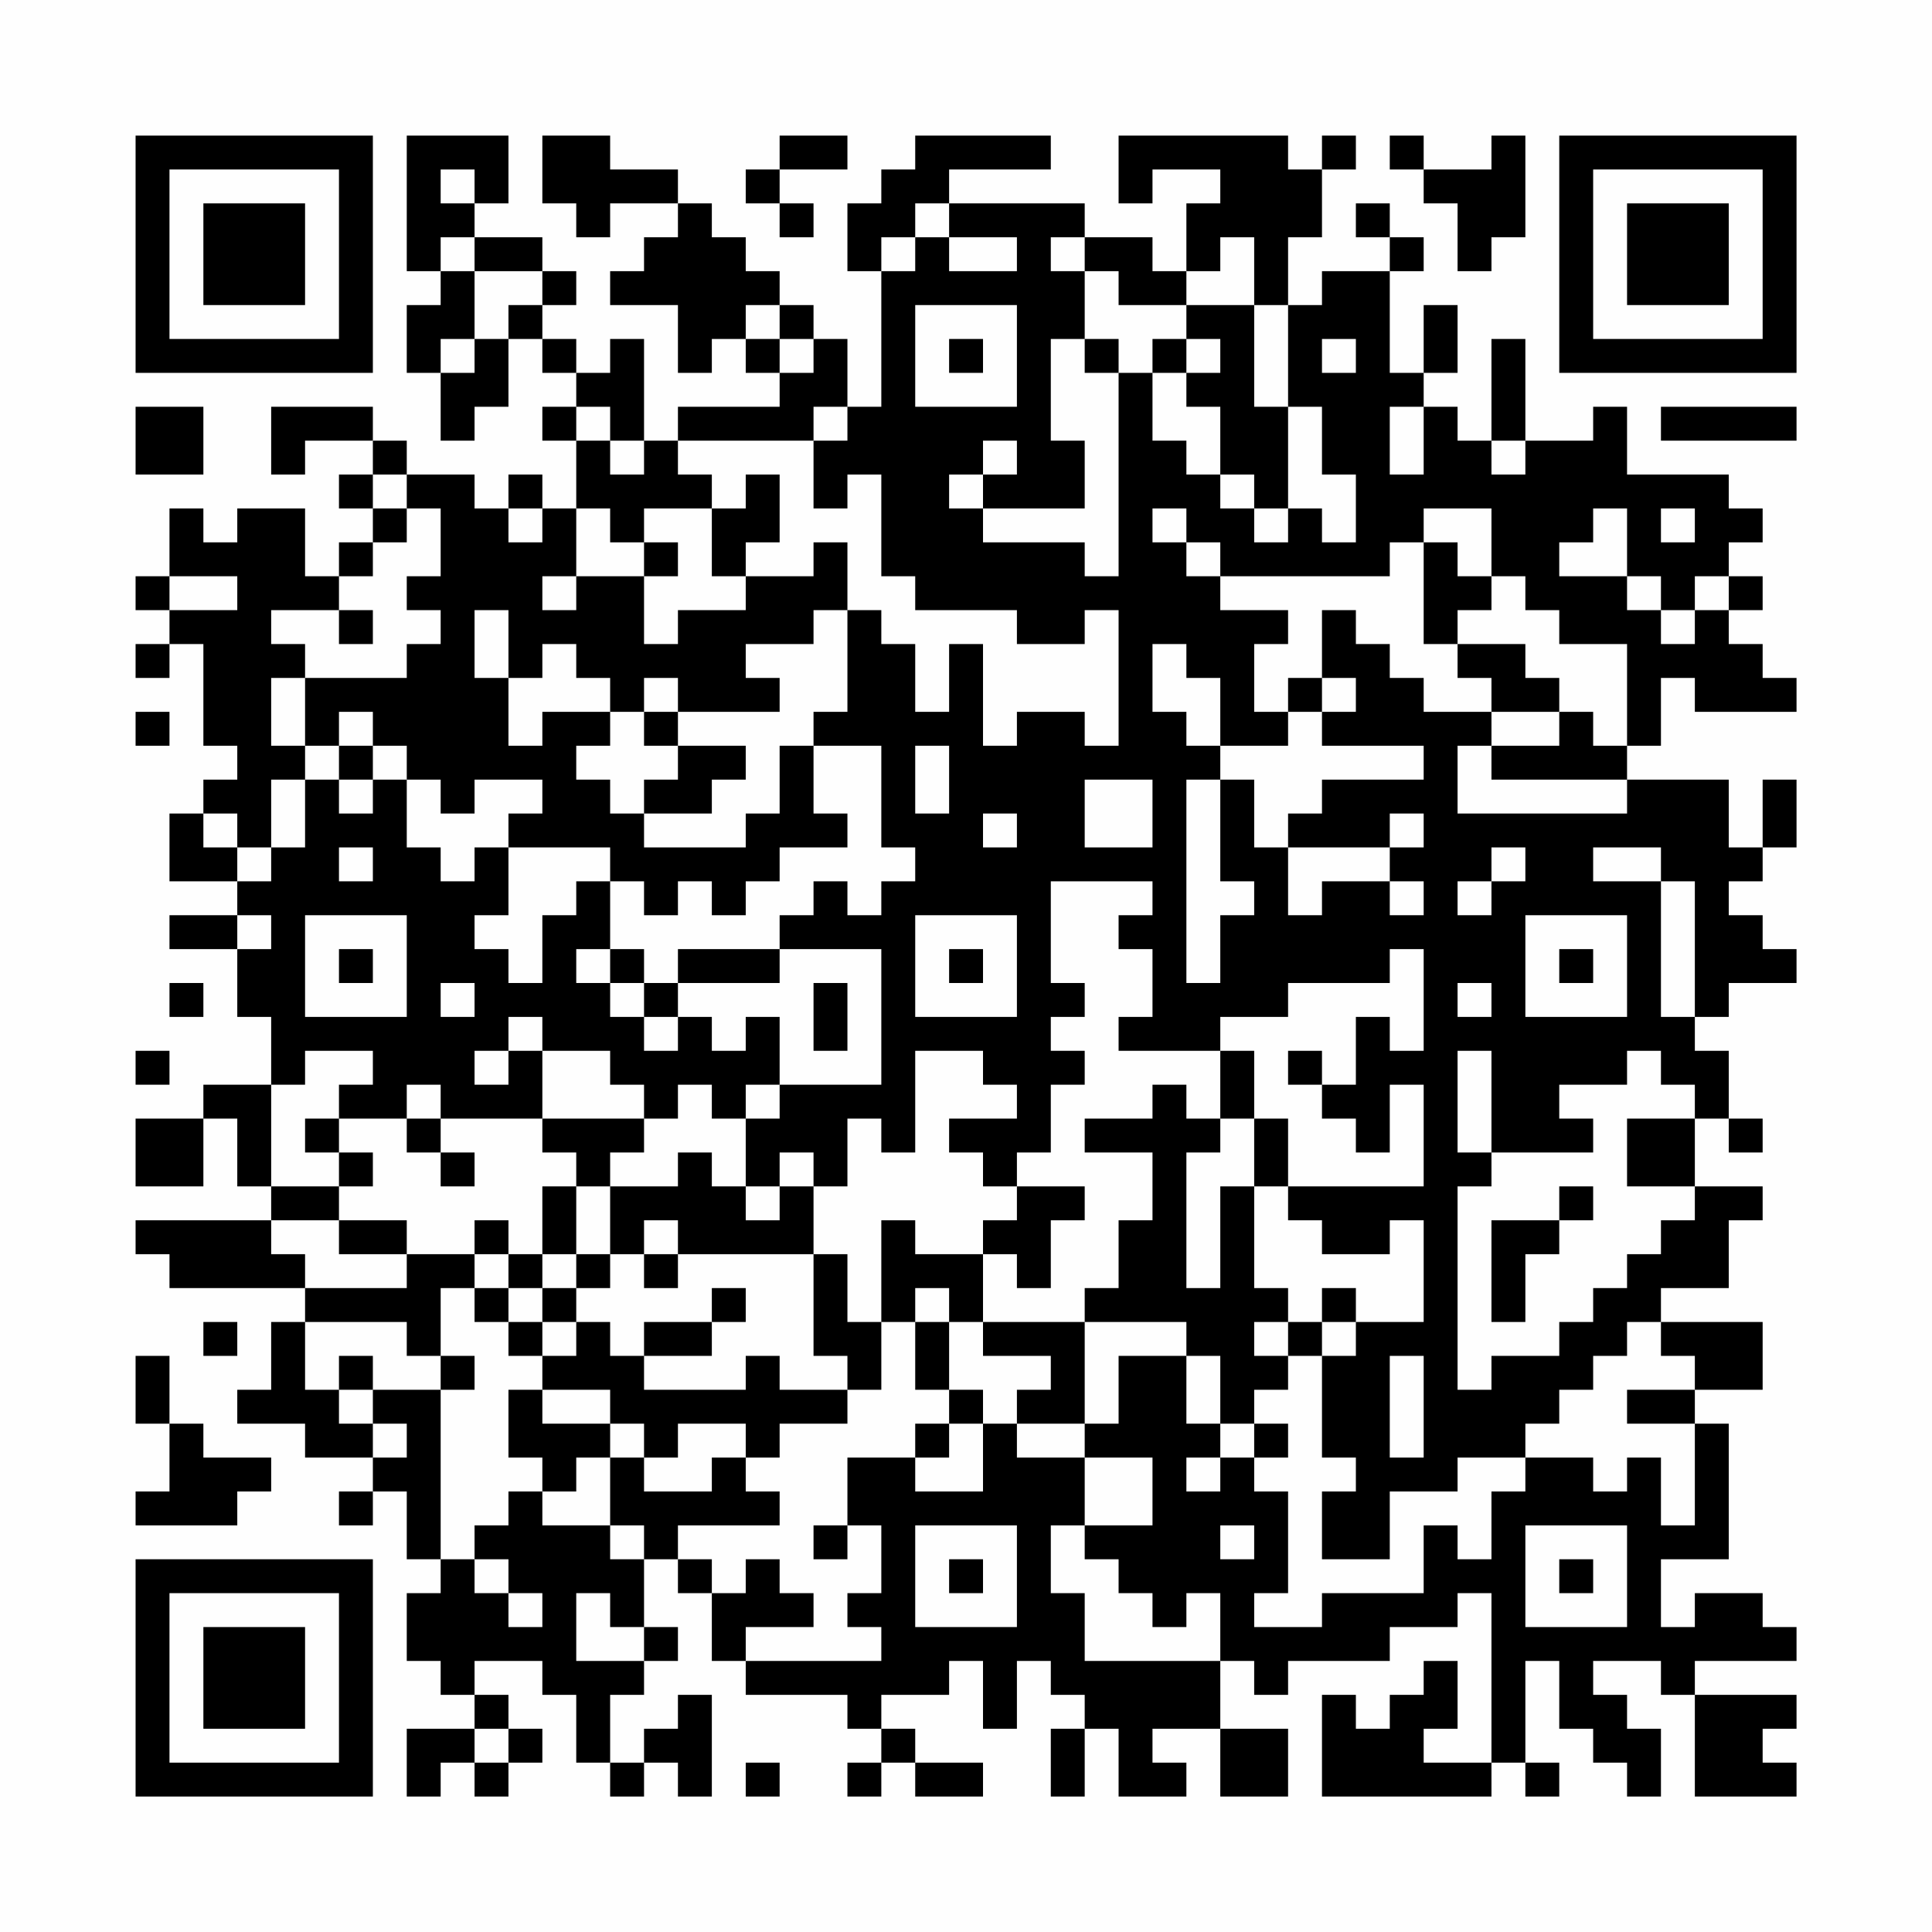 <?xml version="1.0" encoding="UTF-8"?>
<svg xmlns="http://www.w3.org/2000/svg" version="1.1" width="200" height="200" viewBox="0 0 200 200"><rect x="0" y="0" width="200" height="200" fill="#fefefe"/><g transform="scale(3.509)"><g transform="translate(4,4)"><path fill-rule="evenodd" d="M8 0L8 4L9 4L9 5L8 5L8 7L9 7L9 9L10 9L10 8L11 8L11 6L12 6L12 7L13 7L13 8L12 8L12 9L13 9L13 11L12 11L12 10L11 10L11 11L10 11L10 10L8 10L8 9L7 9L7 8L4 8L4 10L5 10L5 9L7 9L7 10L6 10L6 11L7 11L7 12L6 12L6 13L5 13L5 11L3 11L3 12L2 12L2 11L1 11L1 13L0 13L0 14L1 14L1 15L0 15L0 16L1 16L1 15L2 15L2 18L3 18L3 19L2 19L2 20L1 20L1 22L3 22L3 23L1 23L1 24L3 24L3 26L4 26L4 28L2 28L2 29L0 29L0 31L2 31L2 29L3 29L3 31L4 31L4 32L0 32L0 33L1 33L1 34L5 34L5 35L4 35L4 37L3 37L3 38L5 38L5 39L7 39L7 40L6 40L6 41L7 41L7 40L8 40L8 42L9 42L9 43L8 43L8 45L9 45L9 46L10 46L10 47L8 47L8 49L9 49L9 48L10 48L10 49L11 49L11 48L12 48L12 47L11 47L11 46L10 46L10 45L12 45L12 46L13 46L13 48L14 48L14 49L15 49L15 48L16 48L16 49L17 49L17 46L16 46L16 47L15 47L15 48L14 48L14 46L15 46L15 45L16 45L16 44L15 44L15 42L16 42L16 43L17 43L17 45L18 45L18 46L21 46L21 47L22 47L22 48L21 48L21 49L22 49L22 48L23 48L23 49L25 49L25 48L23 48L23 47L22 47L22 46L24 46L24 45L25 45L25 47L26 47L26 45L27 45L27 46L28 46L28 47L27 47L27 49L28 49L28 47L29 47L29 49L31 49L31 48L30 48L30 47L32 47L32 49L34 49L34 47L32 47L32 45L33 45L33 46L34 46L34 45L37 45L37 44L39 44L39 43L40 43L40 48L38 48L38 47L39 47L39 45L38 45L38 46L37 46L37 47L36 47L36 46L35 46L35 49L40 49L40 48L41 48L41 49L42 49L42 48L41 48L41 45L42 45L42 47L43 47L43 48L44 48L44 49L45 49L45 47L44 47L44 46L43 46L43 45L45 45L45 46L46 46L46 49L49 49L49 48L48 48L48 47L49 47L49 46L46 46L46 45L49 45L49 44L48 44L48 43L46 43L46 44L45 44L45 42L47 42L47 38L46 38L46 37L48 37L48 35L45 35L45 34L47 34L47 32L48 32L48 31L46 31L46 29L47 29L47 30L48 30L48 29L47 29L47 27L46 27L46 26L47 26L47 25L49 25L49 24L48 24L48 23L47 23L47 22L48 22L48 21L49 21L49 19L48 19L48 21L47 21L47 19L44 19L44 18L45 18L45 16L46 16L46 17L49 17L49 16L48 16L48 15L47 15L47 14L48 14L48 13L47 13L47 12L48 12L48 11L47 11L47 10L44 10L44 8L43 8L43 9L41 9L41 6L40 6L40 9L39 9L39 8L38 8L38 7L39 7L39 5L38 5L38 7L37 7L37 4L38 4L38 3L37 3L37 2L36 2L36 3L37 3L37 4L35 4L35 5L34 5L34 3L35 3L35 1L36 1L36 0L35 0L35 1L34 1L34 0L29 0L29 2L30 2L30 1L32 1L32 2L31 2L31 4L30 4L30 3L28 3L28 2L24 2L24 1L27 1L27 0L23 0L23 1L22 1L22 2L21 2L21 4L22 4L22 8L21 8L21 6L20 6L20 5L19 5L19 4L18 4L18 3L17 3L17 2L16 2L16 1L14 1L14 0L12 0L12 2L13 2L13 3L14 3L14 2L16 2L16 3L15 3L15 4L14 4L14 5L16 5L16 7L17 7L17 6L18 6L18 7L19 7L19 8L16 8L16 9L15 9L15 6L14 6L14 7L13 7L13 6L12 6L12 5L13 5L13 4L12 4L12 3L10 3L10 2L11 2L11 0ZM19 0L19 1L18 1L18 2L19 2L19 3L20 3L20 2L19 2L19 1L21 1L21 0ZM37 0L37 1L38 1L38 2L39 2L39 4L40 4L40 3L41 3L41 0L40 0L40 1L38 1L38 0ZM9 1L9 2L10 2L10 1ZM23 2L23 3L22 3L22 4L23 4L23 3L24 3L24 4L26 4L26 3L24 3L24 2ZM9 3L9 4L10 4L10 6L9 6L9 7L10 7L10 6L11 6L11 5L12 5L12 4L10 4L10 3ZM27 3L27 4L28 4L28 6L27 6L27 9L28 9L28 11L25 11L25 10L26 10L26 9L25 9L25 10L24 10L24 11L25 11L25 12L28 12L28 13L29 13L29 7L30 7L30 9L31 9L31 10L32 10L32 11L33 11L33 12L34 12L34 11L35 11L35 12L36 12L36 10L35 10L35 8L34 8L34 5L33 5L33 3L32 3L32 4L31 4L31 5L29 5L29 4L28 4L28 3ZM18 5L18 6L19 6L19 7L20 7L20 6L19 6L19 5ZM23 5L23 8L26 8L26 5ZM31 5L31 6L30 6L30 7L31 7L31 8L32 8L32 10L33 10L33 11L34 11L34 8L33 8L33 5ZM24 6L24 7L25 7L25 6ZM28 6L28 7L29 7L29 6ZM31 6L31 7L32 7L32 6ZM35 6L35 7L36 7L36 6ZM0 8L0 10L2 10L2 8ZM13 8L13 9L14 9L14 10L15 10L15 9L14 9L14 8ZM20 8L20 9L16 9L16 10L17 10L17 11L15 11L15 12L14 12L14 11L13 11L13 13L12 13L12 14L13 14L13 13L15 13L15 15L16 15L16 14L18 14L18 13L20 13L20 12L21 12L21 14L20 14L20 15L18 15L18 16L19 16L19 17L16 17L16 16L15 16L15 17L14 17L14 16L13 16L13 15L12 15L12 16L11 16L11 14L10 14L10 16L11 16L11 18L12 18L12 17L14 17L14 18L13 18L13 19L14 19L14 20L15 20L15 21L18 21L18 20L19 20L19 18L20 18L20 20L21 20L21 21L19 21L19 22L18 22L18 23L17 23L17 22L16 22L16 23L15 23L15 22L14 22L14 21L11 21L11 20L12 20L12 19L10 19L10 20L9 20L9 19L8 19L8 18L7 18L7 17L6 17L6 18L5 18L5 16L8 16L8 15L9 15L9 14L8 14L8 13L9 13L9 11L8 11L8 10L7 10L7 11L8 11L8 12L7 12L7 13L6 13L6 14L4 14L4 15L5 15L5 16L4 16L4 18L5 18L5 19L4 19L4 21L3 21L3 20L2 20L2 21L3 21L3 22L4 22L4 21L5 21L5 19L6 19L6 20L7 20L7 19L8 19L8 21L9 21L9 22L10 22L10 21L11 21L11 23L10 23L10 24L11 24L11 25L12 25L12 23L13 23L13 22L14 22L14 24L13 24L13 25L14 25L14 26L15 26L15 27L16 27L16 26L17 26L17 27L18 27L18 26L19 26L19 28L18 28L18 29L17 29L17 28L16 28L16 29L15 29L15 28L14 28L14 27L12 27L12 26L11 26L11 27L10 27L10 28L11 28L11 27L12 27L12 29L9 29L9 28L8 28L8 29L6 29L6 28L7 28L7 27L5 27L5 28L4 28L4 31L6 31L6 32L4 32L4 33L5 33L5 34L8 34L8 33L10 33L10 34L9 34L9 36L8 36L8 35L5 35L5 37L6 37L6 38L7 38L7 39L8 39L8 38L7 38L7 37L9 37L9 42L10 42L10 43L11 43L11 44L12 44L12 43L11 43L11 42L10 42L10 41L11 41L11 40L12 40L12 41L14 41L14 42L15 42L15 41L14 41L14 39L15 39L15 40L17 40L17 39L18 39L18 40L19 40L19 41L16 41L16 42L17 42L17 43L18 43L18 42L19 42L19 43L20 43L20 44L18 44L18 45L22 45L22 44L21 44L21 43L22 43L22 41L21 41L21 39L23 39L23 40L25 40L25 38L26 38L26 39L28 39L28 41L27 41L27 43L28 43L28 45L32 45L32 43L31 43L31 44L30 44L30 43L29 43L29 42L28 42L28 41L30 41L30 39L28 39L28 38L29 38L29 36L31 36L31 38L32 38L32 39L31 39L31 40L32 40L32 39L33 39L33 40L34 40L34 43L33 43L33 44L35 44L35 43L38 43L38 41L39 41L39 42L40 42L40 40L41 40L41 39L43 39L43 40L44 40L44 39L45 39L45 41L46 41L46 38L44 38L44 37L46 37L46 36L45 36L45 35L44 35L44 36L43 36L43 37L42 37L42 38L41 38L41 39L39 39L39 40L37 40L37 42L35 42L35 40L36 40L36 39L35 39L35 36L36 36L36 35L38 35L38 32L37 32L37 33L35 33L35 32L34 32L34 31L38 31L38 28L37 28L37 30L36 30L36 29L35 29L35 28L36 28L36 26L37 26L37 27L38 27L38 24L37 24L37 25L34 25L34 26L32 26L32 27L29 27L29 26L30 26L30 24L29 24L29 23L30 23L30 22L27 22L27 25L28 25L28 26L27 26L27 27L28 27L28 28L27 28L27 30L26 30L26 31L25 31L25 30L24 30L24 29L26 29L26 28L25 28L25 27L23 27L23 30L22 30L22 29L21 29L21 31L20 31L20 30L19 30L19 31L18 31L18 29L19 29L19 28L22 28L22 24L19 24L19 23L20 23L20 22L21 22L21 23L22 23L22 22L23 22L23 21L22 21L22 18L20 18L20 17L21 17L21 14L22 14L22 15L23 15L23 17L24 17L24 15L25 15L25 18L26 18L26 17L28 17L28 18L29 18L29 14L28 14L28 15L26 15L26 14L23 14L23 13L22 13L22 10L21 10L21 11L20 11L20 9L21 9L21 8ZM37 8L37 10L38 10L38 8ZM45 8L45 9L49 9L49 8ZM40 9L40 10L41 10L41 9ZM18 10L18 11L17 11L17 13L18 13L18 12L19 12L19 10ZM11 11L11 12L12 12L12 11ZM30 11L30 12L31 12L31 13L32 13L32 14L34 14L34 15L33 15L33 17L34 17L34 18L32 18L32 16L31 16L31 15L30 15L30 17L31 17L31 18L32 18L32 19L31 19L31 25L32 25L32 23L33 23L33 22L32 22L32 19L33 19L33 21L34 21L34 23L35 23L35 22L37 22L37 23L38 23L38 22L37 22L37 21L38 21L38 20L37 20L37 21L34 21L34 20L35 20L35 19L38 19L38 18L35 18L35 17L36 17L36 16L35 16L35 14L36 14L36 15L37 15L37 16L38 16L38 17L40 17L40 18L39 18L39 20L44 20L44 19L40 19L40 18L42 18L42 17L43 17L43 18L44 18L44 15L42 15L42 14L41 14L41 13L40 13L40 11L38 11L38 12L37 12L37 13L32 13L32 12L31 12L31 11ZM43 11L43 12L42 12L42 13L44 13L44 14L45 14L45 15L46 15L46 14L47 14L47 13L46 13L46 14L45 14L45 13L44 13L44 11ZM45 11L45 12L46 12L46 11ZM15 12L15 13L16 13L16 12ZM38 12L38 15L39 15L39 16L40 16L40 17L42 17L42 16L41 16L41 15L39 15L39 14L40 14L40 13L39 13L39 12ZM1 13L1 14L3 14L3 13ZM6 14L6 15L7 15L7 14ZM34 16L34 17L35 17L35 16ZM0 17L0 18L1 18L1 17ZM15 17L15 18L16 18L16 19L15 19L15 20L17 20L17 19L18 19L18 18L16 18L16 17ZM6 18L6 19L7 19L7 18ZM23 18L23 20L24 20L24 18ZM28 19L28 21L30 21L30 19ZM25 20L25 21L26 21L26 20ZM6 21L6 22L7 22L7 21ZM40 21L40 22L39 22L39 23L40 23L40 22L41 22L41 21ZM43 21L43 22L45 22L45 26L46 26L46 22L45 22L45 21ZM3 23L3 24L4 24L4 23ZM5 23L5 26L8 26L8 23ZM23 23L23 26L26 26L26 23ZM41 23L41 26L44 26L44 23ZM6 24L6 25L7 25L7 24ZM14 24L14 25L15 25L15 26L16 26L16 25L19 25L19 24L16 24L16 25L15 25L15 24ZM24 24L24 25L25 25L25 24ZM42 24L42 25L43 25L43 24ZM1 25L1 26L2 26L2 25ZM9 25L9 26L10 26L10 25ZM20 25L20 27L21 27L21 25ZM39 25L39 26L40 26L40 25ZM0 27L0 28L1 28L1 27ZM32 27L32 29L31 29L31 28L30 28L30 29L28 29L28 30L30 30L30 32L29 32L29 34L28 34L28 35L25 35L25 33L26 33L26 34L27 34L27 32L28 32L28 31L26 31L26 32L25 32L25 33L23 33L23 32L22 32L22 35L21 35L21 33L20 33L20 31L19 31L19 32L18 32L18 31L17 31L17 30L16 30L16 31L14 31L14 30L15 30L15 29L12 29L12 30L13 30L13 31L12 31L12 33L11 33L11 32L10 32L10 33L11 33L11 34L10 34L10 35L11 35L11 36L12 36L12 37L11 37L11 39L12 39L12 40L13 40L13 39L14 39L14 38L15 38L15 39L16 39L16 38L18 38L18 39L19 39L19 38L21 38L21 37L22 37L22 35L23 35L23 37L24 37L24 38L23 38L23 39L24 39L24 38L25 38L25 37L24 37L24 35L25 35L25 36L27 36L27 37L26 37L26 38L28 38L28 35L31 35L31 36L32 36L32 38L33 38L33 39L34 39L34 38L33 38L33 37L34 37L34 36L35 36L35 35L36 35L36 34L35 34L35 35L34 35L34 34L33 34L33 31L34 31L34 29L33 29L33 27ZM34 27L34 28L35 28L35 27ZM39 27L39 30L40 30L40 31L39 31L39 37L40 37L40 36L42 36L42 35L43 35L43 34L44 34L44 33L45 33L45 32L46 32L46 31L44 31L44 29L46 29L46 28L45 28L45 27L44 27L44 28L42 28L42 29L43 29L43 30L40 30L40 27ZM5 29L5 30L6 30L6 31L7 31L7 30L6 30L6 29ZM8 29L8 30L9 30L9 31L10 31L10 30L9 30L9 29ZM32 29L32 30L31 30L31 34L32 34L32 31L33 31L33 29ZM13 31L13 33L12 33L12 34L11 34L11 35L12 35L12 36L13 36L13 35L14 35L14 36L15 36L15 37L18 37L18 36L19 36L19 37L21 37L21 36L20 36L20 33L16 33L16 32L15 32L15 33L14 33L14 31ZM42 31L42 32L40 32L40 35L41 35L41 33L42 33L42 32L43 32L43 31ZM6 32L6 33L8 33L8 32ZM13 33L13 34L12 34L12 35L13 35L13 34L14 34L14 33ZM15 33L15 34L16 34L16 33ZM17 34L17 35L15 35L15 36L17 36L17 35L18 35L18 34ZM23 34L23 35L24 35L24 34ZM2 35L2 36L3 36L3 35ZM33 35L33 36L34 36L34 35ZM0 36L0 38L1 38L1 40L0 40L0 41L3 41L3 40L4 40L4 39L2 39L2 38L1 38L1 36ZM6 36L6 37L7 37L7 36ZM9 36L9 37L10 37L10 36ZM37 36L37 39L38 39L38 36ZM12 37L12 38L14 38L14 37ZM20 41L20 42L21 42L21 41ZM23 41L23 44L26 44L26 41ZM32 41L32 42L33 42L33 41ZM41 41L41 44L44 44L44 41ZM24 42L24 43L25 43L25 42ZM42 42L42 43L43 43L43 42ZM13 43L13 45L15 45L15 44L14 44L14 43ZM10 47L10 48L11 48L11 47ZM18 48L18 49L19 49L19 48ZM0 0L0 7L7 7L7 0ZM1 1L1 6L6 6L6 1ZM2 2L2 5L5 5L5 2ZM42 0L42 7L49 7L49 0ZM43 1L43 6L48 6L48 1ZM44 2L44 5L47 5L47 2ZM0 42L0 49L7 49L7 42ZM1 43L1 48L6 48L6 43ZM2 44L2 47L5 47L5 44Z" fill="#000000"/></g></g></svg>
